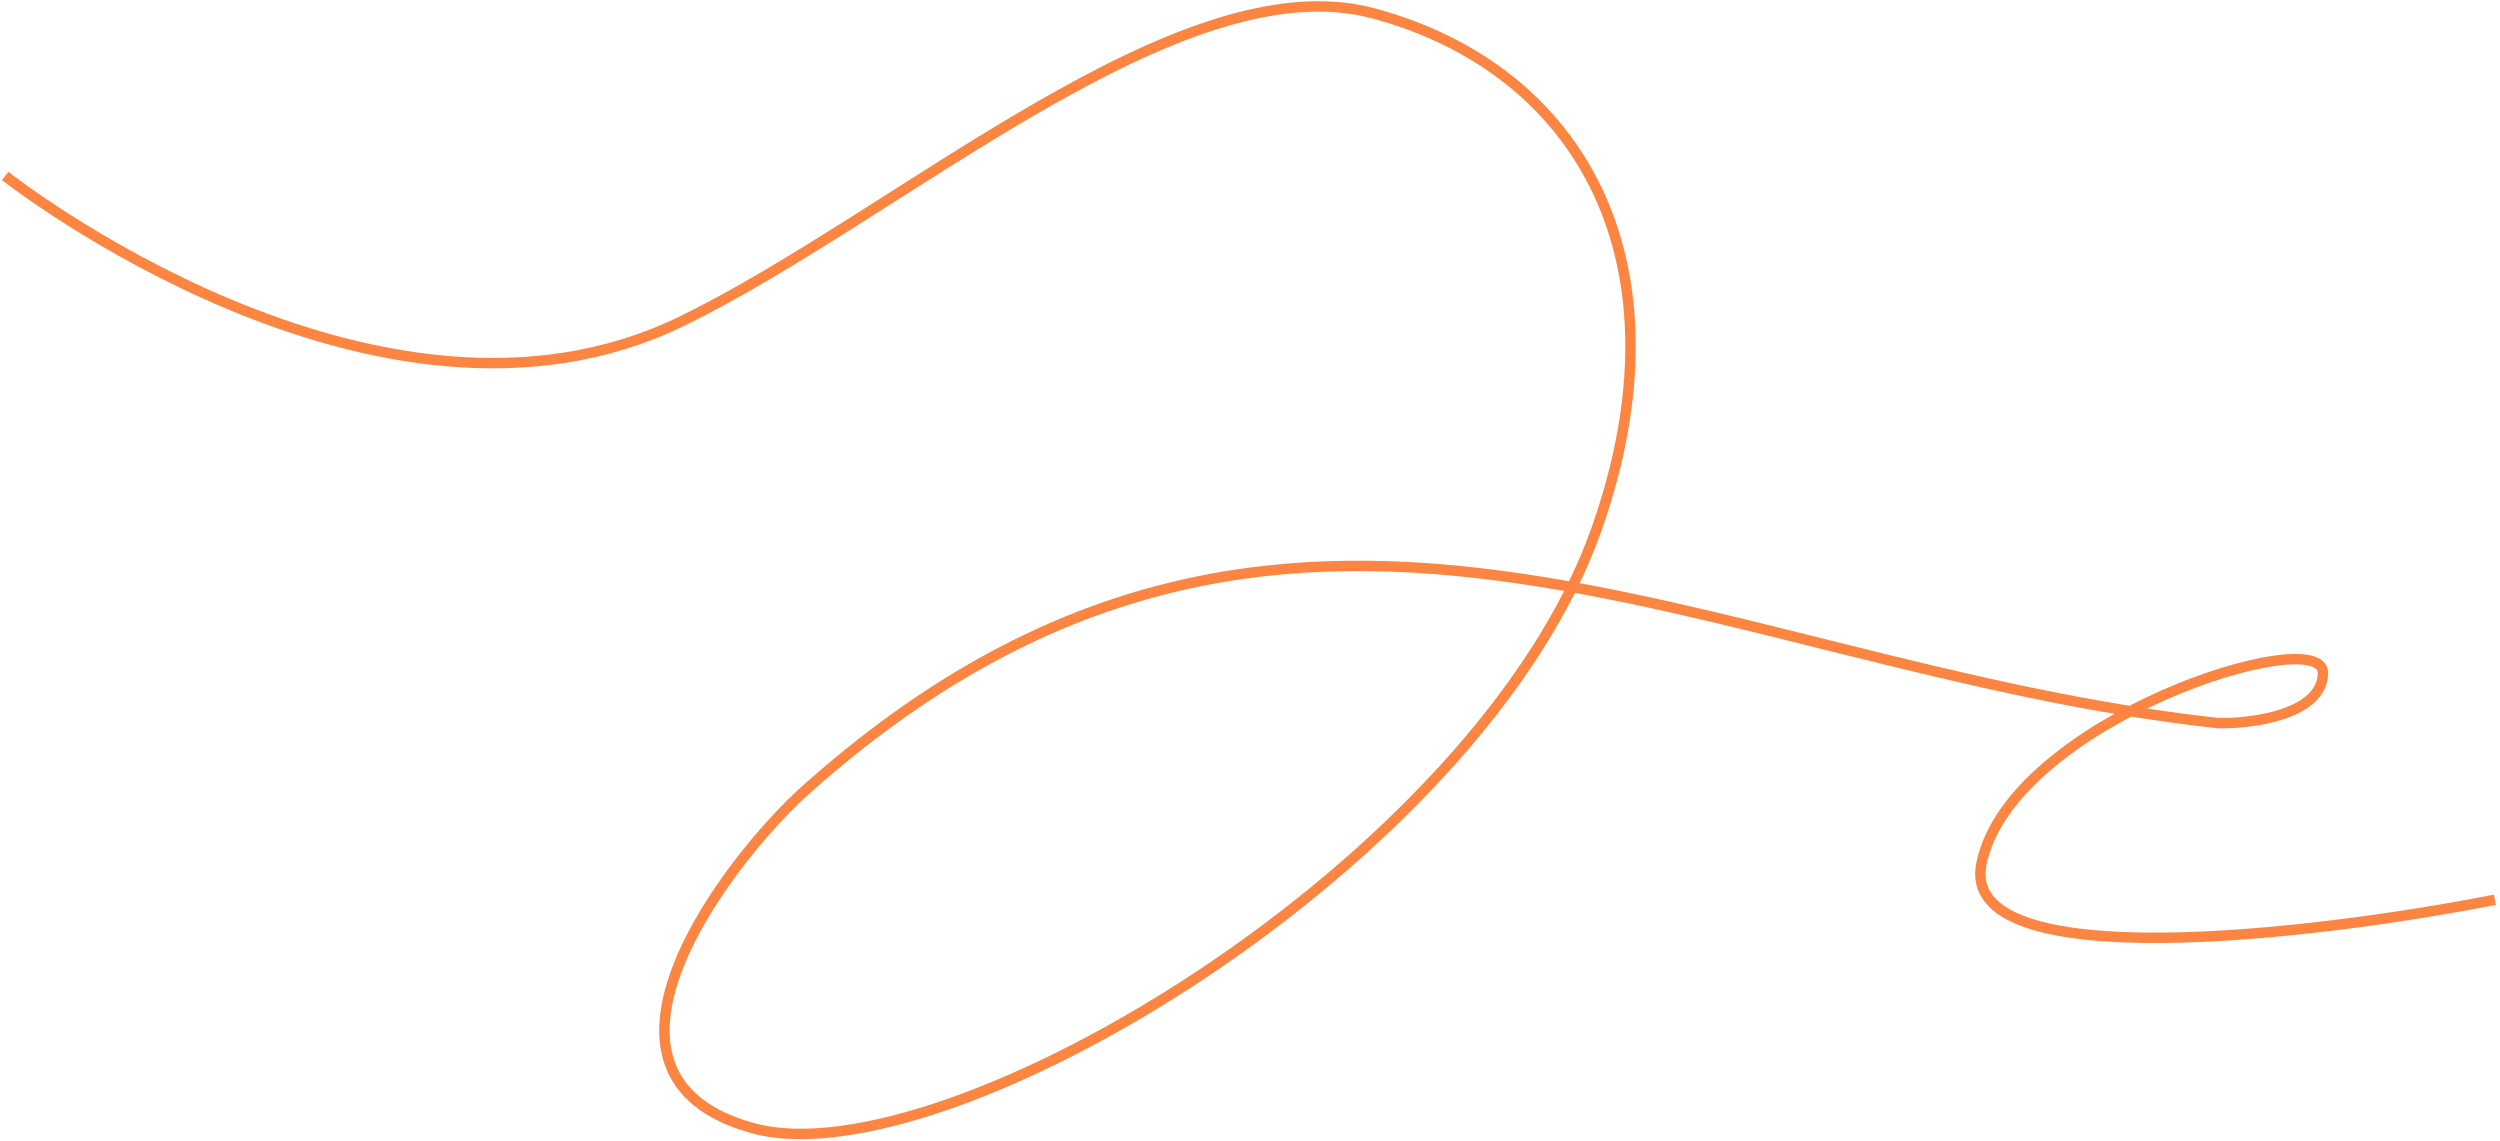 <?xml version="1.0" encoding="UTF-8"?> <svg xmlns="http://www.w3.org/2000/svg" width="480" height="219" viewBox="0 0 480 219" fill="none"><path d="M1 33.783C1 33.783 72.411 90.168 130.864 61.691C172.721 41.299 226.553 -7.451 263.749 2.578C303.608 13.324 324.554 50.481 306.539 101.587C283.922 165.748 181.47 226.686 144.608 216.623C107.747 206.56 139.955 164.787 154.86 151.519C246.596 69.855 326.411 127.978 425.977 138.848C432.607 138.946 445.893 137.158 446.003 129.226C446.141 119.311 386.199 138.263 380.447 165.748C375.846 187.736 444.245 179.579 479.019 172.752" stroke="#FC8542" stroke-width="2"></path></svg> 